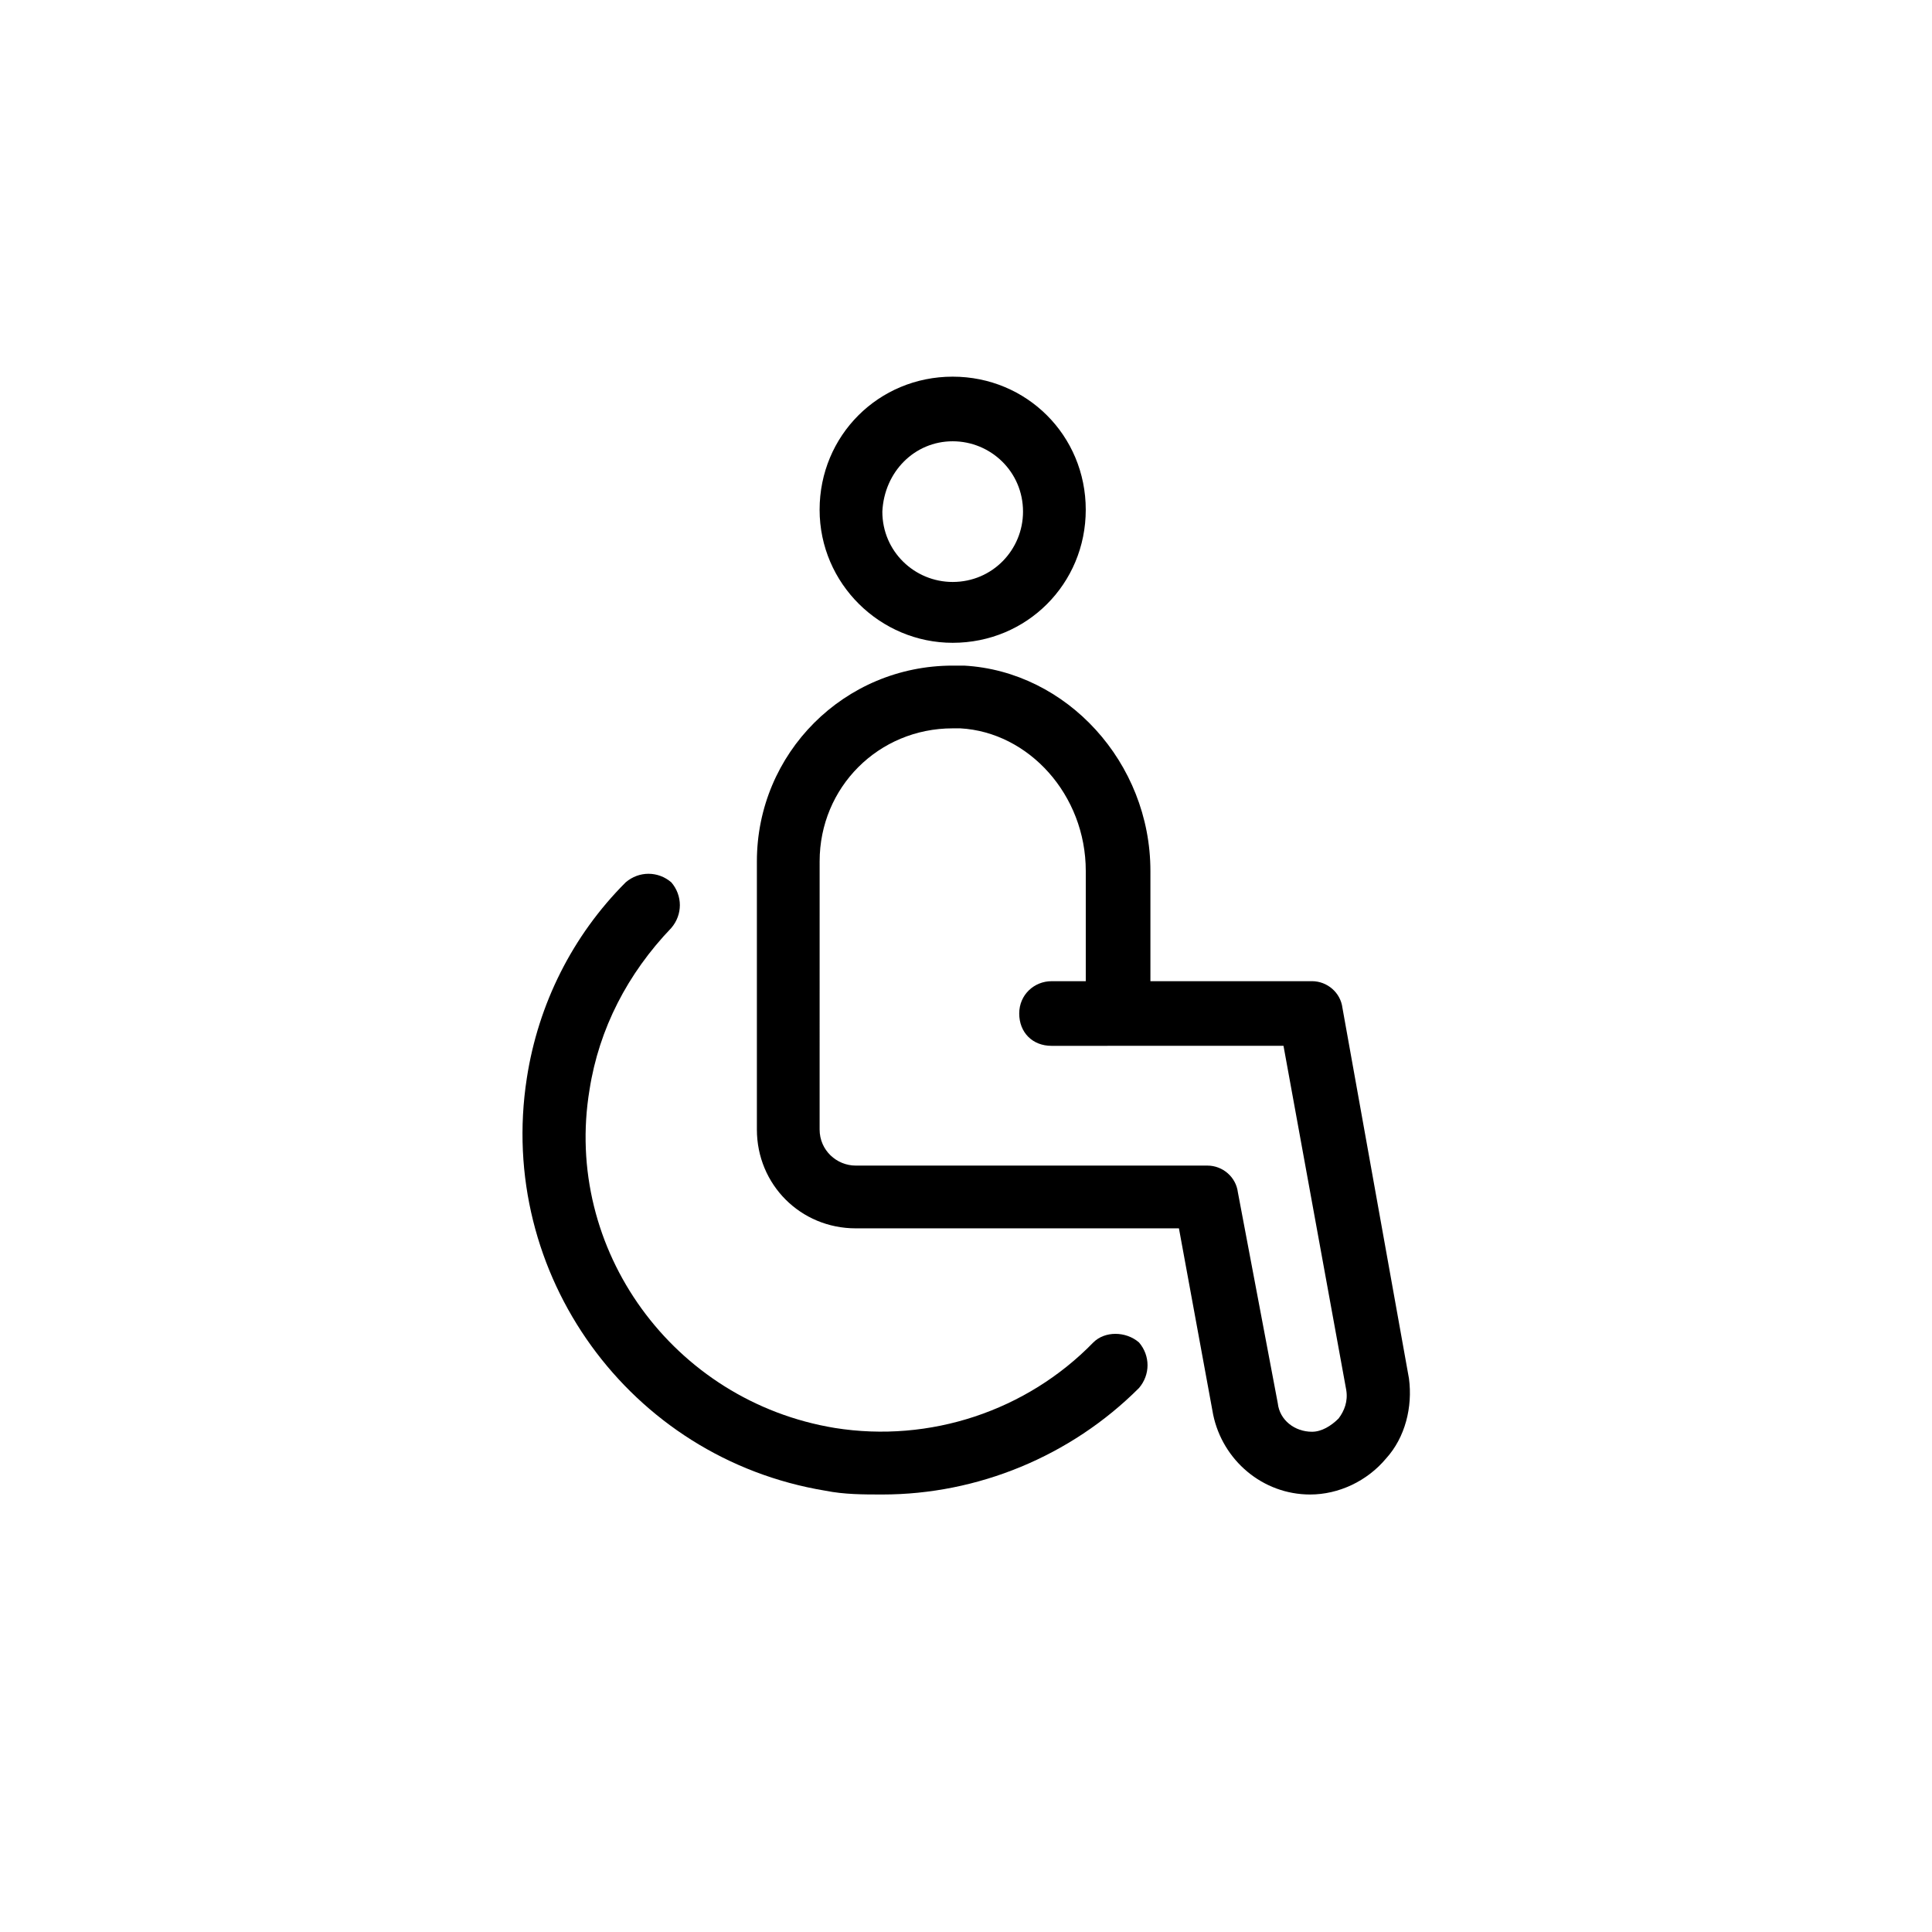 <?xml version="1.0" encoding="UTF-8"?>
<!-- Uploaded to: ICON Repo, www.svgrepo.com, Generator: ICON Repo Mixer Tools -->
<svg fill="#000000" width="800px" height="800px" version="1.1" viewBox="144 144 512 512" xmlns="http://www.w3.org/2000/svg">
 <g>
  <path d="m396.47 314.35c19.648 0 35.266-15.617 35.266-35.266 0-19.648-15.617-35.266-35.266-35.266-19.648 0-35.266 15.617-35.266 35.266 0 19.648 16.121 35.266 35.266 35.266zm0-53.406c10.078 0 18.641 8.062 18.641 18.641 0 10.078-8.062 18.641-18.641 18.641-10.078 0-18.641-8.062-18.641-18.641 0.504-10.578 8.562-18.641 18.641-18.641z"/>
  <path d="m517.39 509.32-17.633-98.242c-0.504-4.031-4.031-7.055-8.062-7.055h-42.824v-29.219c0-28.719-22.168-52.898-49.375-54.41h-3.023c-28.719 0-51.891 23.176-51.891 51.891v71.039c0 14.609 11.586 26.199 26.199 26.199h85.648l9.07 49.375c2.519 12.09 13.098 21.16 25.695 21.16 7.559 0 15.113-3.527 20.152-9.574 5.035-5.547 7.051-13.605 6.043-21.164zm-18.641 10.582c-2.016 2.016-4.535 3.527-7.055 3.527v8.566-8.566c-4.535 0-8.566-3.023-9.07-7.559l-10.578-55.922c-0.504-4.031-4.031-7.055-8.062-7.055h-93.203c-5.039 0-9.574-4.031-9.574-9.574l0.004-71.035c0-19.648 15.617-35.266 35.266-35.266h2.016c18.137 1.008 33.25 17.633 33.25 37.785v29.223h-9.07c-4.535 0-8.566 3.527-8.566 8.566 0 5.039 3.527 8.566 8.566 8.566l17.637-0.004h43.832l16.625 91.188c0.504 3.023-0.504 5.543-2.016 7.559z"/>
  <path d="m433.75 499.75c-17.633 18.137-43.328 26.703-68.52 22.672-42.824-7.055-72.043-47.359-64.992-89.68 2.519-16.121 10.078-30.73 21.664-42.824 3.023-3.527 3.023-8.566 0-12.09-3.527-3.023-8.566-3.023-12.09 0-14.105 14.105-23.176 32.242-26.199 51.891-8.062 51.891 27.207 100.76 79.098 109.33 5.039 1.008 10.078 1.008 15.113 1.008 25.191 0 49.879-10.078 68.016-28.215 3.023-3.527 3.023-8.566 0-12.09-3.523-3.023-9.066-3.023-12.09 0z"/>
 </g>
</svg>